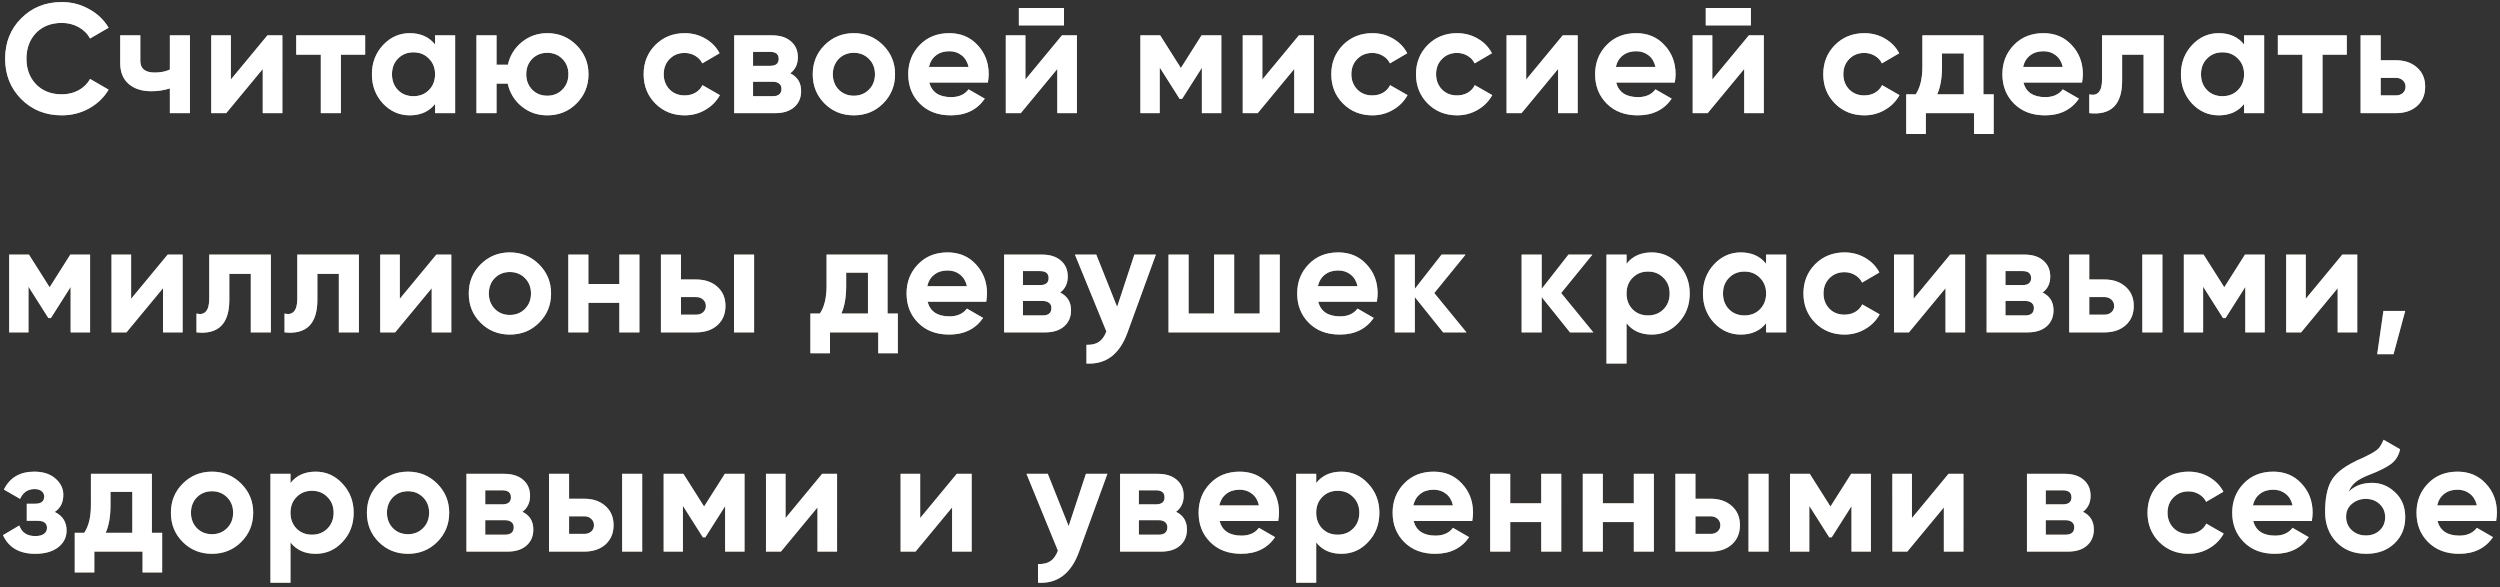 <?xml version="1.0" encoding="UTF-8"?> <svg xmlns="http://www.w3.org/2000/svg" width="707" height="166" viewBox="0 0 707 166" fill="none"><rect x="0" y="0" width="707" height="166" fill="#333333" stroke="none"/> <path d="M17.468 32.616C12.863 32.616 9.035 31.076 5.984 27.996C2.963 24.945 1.452 21.147 1.452 16.6C1.452 12.024 2.963 8.225 5.984 5.204C9.035 2.124 12.863 0.584 17.468 0.584C20.255 0.584 22.821 1.244 25.168 2.564C27.544 3.855 29.392 5.615 30.712 7.844L25.476 10.88C24.713 9.501 23.628 8.431 22.22 7.668C20.812 6.876 19.228 6.48 17.468 6.48C14.476 6.48 12.056 7.419 10.208 9.296C8.389 11.203 7.48 13.637 7.48 16.6C7.48 19.533 8.389 21.953 10.208 23.86C12.056 25.737 14.476 26.676 17.468 26.676C19.228 26.676 20.812 26.295 22.22 25.532C23.657 24.74 24.743 23.669 25.476 22.32L30.712 25.356C29.392 27.585 27.544 29.36 25.168 30.68C22.821 31.971 20.255 32.616 17.468 32.616ZM48.038 19.68V10H53.714V32H48.038V25.004C46.395 25.532 44.65 25.796 42.802 25.796C40.103 25.796 37.962 25.107 36.378 23.728C34.794 22.349 34.002 20.399 34.002 17.876V10H39.678V17.216C39.678 19.416 41.042 20.516 43.77 20.516C45.383 20.516 46.806 20.237 48.038 19.68ZM65.287 22.496L75.627 10H79.851V32H74.307V19.504L63.967 32H59.743V10H65.287V22.496ZM83.775 10H103.267V15.456H96.403V32H90.727V15.456H83.775V10ZM123.039 12.596V10H128.715V32H123.039V29.404C121.338 31.545 118.947 32.616 115.867 32.616C112.934 32.616 110.411 31.501 108.299 29.272C106.216 27.013 105.175 24.256 105.175 21C105.175 17.773 106.216 15.031 108.299 12.772C110.411 10.513 112.934 9.384 115.867 9.384C118.947 9.384 121.338 10.455 123.039 12.596ZM112.567 25.488C113.711 26.632 115.163 27.204 116.923 27.204C118.683 27.204 120.135 26.632 121.279 25.488C122.452 24.315 123.039 22.819 123.039 21C123.039 19.181 122.452 17.7 121.279 16.556C120.135 15.383 118.683 14.796 116.923 14.796C115.163 14.796 113.711 15.383 112.567 16.556C111.423 17.7 110.851 19.181 110.851 21C110.851 22.819 111.423 24.315 112.567 25.488ZM154.762 9.384C158.018 9.384 160.775 10.513 163.034 12.772C165.293 15.031 166.422 17.773 166.422 21C166.422 24.256 165.293 27.013 163.034 29.272C160.805 31.501 158.047 32.616 154.762 32.616C152.005 32.616 149.599 31.78 147.546 30.108C145.493 28.436 144.173 26.28 143.586 23.64H140.418V32H134.742V10H140.418V18.316H143.63C144.217 15.705 145.537 13.564 147.59 11.892C149.673 10.22 152.063 9.384 154.762 9.384ZM150.494 25.356C151.638 26.5 153.061 27.072 154.762 27.072C156.463 27.072 157.886 26.5 159.03 25.356C160.174 24.212 160.746 22.76 160.746 21C160.746 19.24 160.174 17.788 159.03 16.644C157.886 15.5 156.463 14.928 154.762 14.928C153.061 14.928 151.638 15.5 150.494 16.644C149.379 17.817 148.822 19.269 148.822 21C148.822 22.731 149.379 24.183 150.494 25.356ZM193.638 32.616C190.323 32.616 187.551 31.501 185.322 29.272C183.122 27.043 182.022 24.285 182.022 21C182.022 17.715 183.122 14.957 185.322 12.728C187.551 10.499 190.323 9.384 193.638 9.384C195.779 9.384 197.73 9.897 199.49 10.924C201.25 11.951 202.585 13.329 203.494 15.06L198.61 17.92C198.17 17.011 197.495 16.292 196.586 15.764C195.706 15.236 194.709 14.972 193.594 14.972C191.893 14.972 190.485 15.544 189.37 16.688C188.255 17.803 187.698 19.24 187.698 21C187.698 22.701 188.255 24.139 189.37 25.312C190.485 26.427 191.893 26.984 193.594 26.984C194.738 26.984 195.75 26.735 196.63 26.236C197.539 25.708 198.214 24.989 198.654 24.08L203.582 26.896C202.614 28.656 201.235 30.049 199.446 31.076C197.686 32.103 195.75 32.616 193.638 32.616ZM223.476 20.736C225.529 21.733 226.556 23.405 226.556 25.752C226.556 27.629 225.911 29.14 224.62 30.284C223.329 31.428 221.525 32 219.208 32H207.636V10H218.328C220.616 10 222.405 10.572 223.696 11.716C224.987 12.831 225.632 14.327 225.632 16.204C225.632 18.14 224.913 19.651 223.476 20.736ZM217.8 14.664H212.96V18.624H217.8C219.413 18.624 220.22 17.964 220.22 16.644C220.22 15.324 219.413 14.664 217.8 14.664ZM212.96 27.204H218.548C220.191 27.204 221.012 26.5 221.012 25.092C221.012 24.476 220.792 23.992 220.352 23.64C219.912 23.288 219.311 23.112 218.548 23.112H212.96V27.204ZM249.733 29.272C247.503 31.501 244.746 32.616 241.461 32.616C238.175 32.616 235.418 31.501 233.189 29.272C230.959 27.043 229.845 24.285 229.845 21C229.845 17.744 230.959 15.001 233.189 12.772C235.447 10.513 238.205 9.384 241.461 9.384C244.717 9.384 247.474 10.513 249.733 12.772C251.991 15.031 253.121 17.773 253.121 21C253.121 24.256 251.991 27.013 249.733 29.272ZM237.193 25.356C238.337 26.5 239.759 27.072 241.461 27.072C243.162 27.072 244.585 26.5 245.729 25.356C246.873 24.212 247.445 22.76 247.445 21C247.445 19.24 246.873 17.788 245.729 16.644C244.585 15.5 243.162 14.928 241.461 14.928C239.759 14.928 238.337 15.5 237.193 16.644C236.078 17.817 235.521 19.269 235.521 21C235.521 22.731 236.078 24.183 237.193 25.356ZM279.378 23.332H262.79C263.523 26.089 265.591 27.468 268.994 27.468C271.164 27.468 272.807 26.735 273.922 25.268L278.498 27.908C276.327 31.047 273.13 32.616 268.906 32.616C265.268 32.616 262.35 31.516 260.15 29.316C257.95 27.116 256.85 24.344 256.85 21C256.85 17.715 257.935 14.957 260.106 12.728C262.247 10.499 265.034 9.384 268.466 9.384C271.722 9.384 274.376 10.499 276.43 12.728C278.542 14.957 279.598 17.715 279.598 21C279.598 21.616 279.524 22.393 279.378 23.332ZM262.702 18.932H273.922C273.599 17.495 272.939 16.395 271.942 15.632C270.974 14.869 269.815 14.488 268.466 14.488C266.94 14.488 265.679 14.884 264.682 15.676C263.684 16.439 263.024 17.524 262.702 18.932ZM300.896 7.184H288.136V2.256H300.896V7.184ZM289.984 22.496L300.324 10H304.548V32H299.004V19.504L288.664 32H284.44V10H289.984V22.496ZM339.801 10H345.389V32H339.889V19.152L334.301 27.952H333.597L327.965 19.064V32H322.509V10H328.097L333.949 19.24L339.801 10ZM356.991 22.496L367.331 10H371.555V32H366.011V19.504L355.671 32H351.447V10H356.991V22.496ZM388.108 32.616C384.793 32.616 382.021 31.501 379.792 29.272C377.592 27.043 376.492 24.285 376.492 21C376.492 17.715 377.592 14.957 379.792 12.728C382.021 10.499 384.793 9.384 388.108 9.384C390.249 9.384 392.2 9.897 393.96 10.924C395.72 11.951 397.055 13.329 397.964 15.06L393.08 17.92C392.64 17.011 391.965 16.292 391.056 15.764C390.176 15.236 389.179 14.972 388.064 14.972C386.363 14.972 384.955 15.544 383.84 16.688C382.725 17.803 382.168 19.24 382.168 21C382.168 22.701 382.725 24.139 383.84 25.312C384.955 26.427 386.363 26.984 388.064 26.984C389.208 26.984 390.22 26.735 391.1 26.236C392.009 25.708 392.684 24.989 393.124 24.08L398.052 26.896C397.084 28.656 395.705 30.049 393.916 31.076C392.156 32.103 390.22 32.616 388.108 32.616ZM412.062 32.616C408.747 32.616 405.975 31.501 403.746 29.272C401.546 27.043 400.446 24.285 400.446 21C400.446 17.715 401.546 14.957 403.746 12.728C405.975 10.499 408.747 9.384 412.062 9.384C414.203 9.384 416.154 9.897 417.914 10.924C419.674 11.951 421.009 13.329 421.918 15.06L417.034 17.92C416.594 17.011 415.919 16.292 415.01 15.764C414.13 15.236 413.133 14.972 412.018 14.972C410.317 14.972 408.909 15.544 407.794 16.688C406.679 17.803 406.122 19.24 406.122 21C406.122 22.701 406.679 24.139 407.794 25.312C408.909 26.427 410.317 26.984 412.018 26.984C413.162 26.984 414.174 26.735 415.054 26.236C415.963 25.708 416.638 24.989 417.078 24.08L422.006 26.896C421.038 28.656 419.659 30.049 417.87 31.076C416.11 32.103 414.174 32.616 412.062 32.616ZM431.604 22.496L441.944 10H446.168V32H440.624V19.504L430.284 32H426.06V10H431.604V22.496ZM473.632 23.332H457.044C457.778 26.089 459.846 27.468 463.248 27.468C465.419 27.468 467.062 26.735 468.176 25.268L472.752 27.908C470.582 31.047 467.384 32.616 463.16 32.616C459.523 32.616 456.604 31.516 454.404 29.316C452.204 27.116 451.104 24.344 451.104 21C451.104 17.715 452.19 14.957 454.36 12.728C456.502 10.499 459.288 9.384 462.72 9.384C465.976 9.384 468.631 10.499 470.684 12.728C472.796 14.957 473.852 17.715 473.852 21C473.852 21.616 473.779 22.393 473.632 23.332ZM456.956 18.932H468.176C467.854 17.495 467.194 16.395 466.196 15.632C465.228 14.869 464.07 14.488 462.72 14.488C461.195 14.488 459.934 14.884 458.936 15.676C457.939 16.439 457.279 17.524 456.956 18.932ZM495.151 7.184H482.391V2.256H495.151V7.184ZM484.239 22.496L494.579 10H498.803V32H493.259V19.504L482.919 32H478.695V10H484.239V22.496ZM527.235 32.616C523.921 32.616 521.149 31.501 518.919 29.272C516.719 27.043 515.619 24.285 515.619 21C515.619 17.715 516.719 14.957 518.919 12.728C521.149 10.499 523.921 9.384 527.235 9.384C529.377 9.384 531.327 9.897 533.087 10.924C534.847 11.951 536.182 13.329 537.091 15.06L532.207 17.92C531.767 17.011 531.093 16.292 530.183 15.764C529.303 15.236 528.306 14.972 527.191 14.972C525.49 14.972 524.082 15.544 522.967 16.688C521.853 17.803 521.295 19.24 521.295 21C521.295 22.701 521.853 24.139 522.967 25.312C524.082 26.427 525.49 26.984 527.191 26.984C528.335 26.984 529.347 26.735 530.227 26.236C531.137 25.708 531.811 24.989 532.251 24.08L537.179 26.896C536.211 28.656 534.833 30.049 533.043 31.076C531.283 32.103 529.347 32.616 527.235 32.616ZM560.904 10V26.676H563.808V37.896H558.264V32H544.624V37.896H539.08V26.676H541.764C543.026 24.799 543.656 22.203 543.656 18.888V10H560.904ZM547.836 26.676H555.36V15.104H549.2V18.888C549.2 22.056 548.746 24.652 547.836 26.676ZM588.806 23.332H572.218C572.951 26.089 575.019 27.468 578.422 27.468C580.593 27.468 582.235 26.735 583.35 25.268L587.926 27.908C585.755 31.047 582.558 32.616 578.334 32.616C574.697 32.616 571.778 31.516 569.578 29.316C567.378 27.116 566.278 24.344 566.278 21C566.278 17.715 567.363 14.957 569.534 12.728C571.675 10.499 574.462 9.384 577.894 9.384C581.15 9.384 583.805 10.499 585.858 12.728C587.97 14.957 589.026 17.715 589.026 21C589.026 21.616 588.953 22.393 588.806 23.332ZM572.13 18.932H583.35C583.027 17.495 582.367 16.395 581.37 15.632C580.402 14.869 579.243 14.488 577.894 14.488C576.369 14.488 575.107 14.884 574.11 15.676C573.113 16.439 572.453 17.524 572.13 18.932ZM594.461 10H611.885V32H606.209V15.456H600.137V22.804C600.137 29.58 597.042 32.645 590.853 32V26.676C592.026 26.969 592.921 26.764 593.537 26.06C594.153 25.356 594.461 24.168 594.461 22.496V10ZM634.629 12.596V10H640.305V32H634.629V29.404C632.927 31.545 630.537 32.616 627.457 32.616C624.523 32.616 622.001 31.501 619.889 29.272C617.806 27.013 616.764 24.256 616.764 21C616.764 17.773 617.806 15.031 619.889 12.772C622.001 10.513 624.523 9.384 627.457 9.384C630.537 9.384 632.927 10.455 634.629 12.596ZM624.157 25.488C625.301 26.632 626.753 27.204 628.513 27.204C630.273 27.204 631.725 26.632 632.869 25.488C634.042 24.315 634.629 22.819 634.629 21C634.629 19.181 634.042 17.7 632.869 16.556C631.725 15.383 630.273 14.796 628.513 14.796C626.753 14.796 625.301 15.383 624.157 16.556C623.013 17.7 622.441 19.181 622.441 21C622.441 22.819 623.013 24.315 624.157 25.488ZM644.175 10H663.667V15.456H656.803V32H651.127V15.456H644.175V10ZM673.255 17.04H677.523C680.016 17.04 682.025 17.729 683.551 19.108C685.076 20.457 685.839 22.261 685.839 24.52C685.839 26.779 685.076 28.597 683.551 29.976C682.025 31.325 680.016 32 677.523 32H667.579V10H673.255V17.04ZM673.255 26.984H677.567C678.359 26.984 679.004 26.764 679.503 26.324C680.031 25.855 680.295 25.253 680.295 24.52C680.295 23.787 680.031 23.185 679.503 22.716C679.004 22.247 678.359 22.012 677.567 22.012H673.255V26.984ZM19.888 72H25.476V94H19.976V81.152L14.388 89.952H13.684L8.052 81.064V94H2.596V72H8.184L14.036 81.24L19.888 72ZM37.079 84.496L47.419 72H51.643V94H46.099V81.504L35.759 94H31.535V72H37.079V84.496ZM59.175 72H76.599V94H70.923V77.456H64.851V84.804C64.851 91.58 61.757 94.645 55.567 94V88.676C56.74 88.969 57.635 88.764 58.251 88.06C58.867 87.356 59.175 86.168 59.175 84.496V72ZM84.075 72H101.499V94H95.823V77.456H89.751V84.804C89.751 91.58 86.656 94.645 80.467 94V88.676C81.64 88.969 82.535 88.764 83.151 88.06C83.767 87.356 84.075 86.168 84.075 84.496V72ZM113.066 84.496L123.406 72H127.63V94H122.086V81.504L111.746 94H107.522V72H113.066V84.496ZM152.455 91.272C150.226 93.501 147.468 94.616 144.183 94.616C140.898 94.616 138.14 93.501 135.911 91.272C133.682 89.043 132.567 86.285 132.567 83C132.567 79.744 133.682 77.001 135.911 74.772C138.17 72.513 140.927 71.384 144.183 71.384C147.439 71.384 150.196 72.513 152.455 74.772C154.714 77.031 155.843 79.773 155.843 83C155.843 86.256 154.714 89.013 152.455 91.272ZM139.915 87.356C141.059 88.5 142.482 89.072 144.183 89.072C145.884 89.072 147.307 88.5 148.451 87.356C149.595 86.212 150.167 84.76 150.167 83C150.167 81.24 149.595 79.788 148.451 78.644C147.307 77.5 145.884 76.928 144.183 76.928C142.482 76.928 141.059 77.5 139.915 78.644C138.8 79.817 138.243 81.269 138.243 83C138.243 84.731 138.8 86.183 139.915 87.356ZM175.148 80.316V72H180.824V94H175.148V85.64H166.392V94H160.716V72H166.392V80.316H175.148ZM192.58 79.04H196.848C199.342 79.04 201.351 79.729 202.876 81.108C204.402 82.457 205.164 84.261 205.164 86.52C205.164 88.779 204.402 90.597 202.876 91.976C201.351 93.325 199.342 94 196.848 94H186.904V72H192.58V79.04ZM207.584 94V72H213.26V94H207.584ZM192.58 88.984H196.892C197.684 88.984 198.33 88.764 198.828 88.324C199.356 87.855 199.62 87.253 199.62 86.52C199.62 85.787 199.356 85.185 198.828 84.716C198.33 84.247 197.684 84.012 196.892 84.012H192.58V88.984ZM251.003 72V88.676H253.908V99.896H248.363V94H234.723V99.896H229.179V88.676H231.863C233.125 86.799 233.755 84.203 233.755 80.888V72H251.003ZM237.935 88.676H245.459V77.104H239.299V80.888C239.299 84.056 238.845 86.652 237.935 88.676ZM278.905 85.332H262.317C263.05 88.089 265.118 89.468 268.521 89.468C270.692 89.468 272.334 88.735 273.449 87.268L278.025 89.908C275.854 93.047 272.657 94.616 268.433 94.616C264.796 94.616 261.877 93.516 259.677 91.316C257.477 89.116 256.377 86.344 256.377 83C256.377 79.715 257.462 76.957 259.633 74.728C261.774 72.499 264.561 71.384 267.993 71.384C271.249 71.384 273.904 72.499 275.957 74.728C278.069 76.957 279.125 79.715 279.125 83C279.125 83.616 279.052 84.393 278.905 85.332ZM262.229 80.932H273.449C273.126 79.495 272.466 78.395 271.469 77.632C270.501 76.869 269.342 76.488 267.993 76.488C266.468 76.488 265.206 76.884 264.209 77.676C263.212 78.439 262.552 79.524 262.229 80.932ZM299.807 82.736C301.861 83.733 302.887 85.405 302.887 87.752C302.887 89.629 302.242 91.14 300.951 92.284C299.661 93.428 297.857 94 295.539 94H283.967V72H294.659C296.947 72 298.737 72.572 300.027 73.716C301.318 74.831 301.963 76.327 301.963 78.204C301.963 80.14 301.245 81.651 299.807 82.736ZM294.131 76.664H289.291V80.624H294.131C295.745 80.624 296.551 79.964 296.551 78.644C296.551 77.324 295.745 76.664 294.131 76.664ZM289.291 89.204H294.879C296.522 89.204 297.343 88.5 297.343 87.092C297.343 86.476 297.123 85.992 296.683 85.64C296.243 85.288 295.642 85.112 294.879 85.112H289.291V89.204ZM315.921 86.784L320.805 72H326.877L318.869 94C316.639 100.189 312.767 103.123 307.253 102.8V97.52C308.749 97.549 309.922 97.271 310.773 96.684C311.653 96.097 312.357 95.115 312.885 93.736L303.997 72H310.025L315.921 86.784ZM356.242 88.676V72H361.918V94H330.458V72H336.134V88.676H343.35V72H349.026V88.676H356.242ZM389.374 85.332H372.786C373.52 88.089 375.588 89.468 378.99 89.468C381.161 89.468 382.804 88.735 383.918 87.268L388.494 89.908C386.324 93.047 383.126 94.616 378.902 94.616C375.265 94.616 372.346 93.516 370.146 91.316C367.946 89.116 366.846 86.344 366.846 83C366.846 79.715 367.932 76.957 370.102 74.728C372.244 72.499 375.03 71.384 378.462 71.384C381.718 71.384 384.373 72.499 386.426 74.728C388.538 76.957 389.594 79.715 389.594 83C389.594 83.616 389.521 84.393 389.374 85.332ZM372.698 80.932H383.918C383.596 79.495 382.936 78.395 381.938 77.632C380.97 76.869 379.812 76.488 378.462 76.488C376.937 76.488 375.676 76.884 374.678 77.676C373.681 78.439 373.021 79.524 372.698 80.932ZM405.613 82.868L414.721 94H408.121L400.113 84.012V94H394.437V72H400.113V81.68L407.681 72H414.457L405.613 82.868ZM441.49 82.868L450.598 94H443.998L435.99 84.012V94H430.314V72H435.99V81.68L443.558 72H450.334L441.49 82.868ZM467.115 71.384C470.078 71.384 472.6 72.513 474.683 74.772C476.795 77.031 477.851 79.773 477.851 83C477.851 86.285 476.795 89.043 474.683 91.272C472.63 93.501 470.107 94.616 467.115 94.616C464.035 94.616 461.659 93.545 459.987 91.404V102.8H454.311V72H459.987V74.596C461.659 72.455 464.035 71.384 467.115 71.384ZM461.703 87.488C462.847 88.632 464.299 89.204 466.059 89.204C467.819 89.204 469.271 88.632 470.415 87.488C471.588 86.315 472.175 84.819 472.175 83C472.175 81.181 471.588 79.7 470.415 78.556C469.271 77.383 467.819 76.796 466.059 76.796C464.299 76.796 462.847 77.383 461.703 78.556C460.559 79.7 459.987 81.181 459.987 83C459.987 84.819 460.559 86.315 461.703 87.488ZM499.454 74.596V72H505.13V94H499.454V91.404C497.753 93.545 495.362 94.616 492.282 94.616C489.349 94.616 486.826 93.501 484.714 91.272C482.631 89.013 481.59 86.256 481.59 83C481.59 79.773 482.631 77.031 484.714 74.772C486.826 72.513 489.349 71.384 492.282 71.384C495.362 71.384 497.753 72.455 499.454 74.596ZM488.982 87.488C490.126 88.632 491.578 89.204 493.338 89.204C495.098 89.204 496.55 88.632 497.694 87.488C498.867 86.315 499.454 84.819 499.454 83C499.454 81.181 498.867 79.7 497.694 78.556C496.55 77.383 495.098 76.796 493.338 76.796C491.578 76.796 490.126 77.383 488.982 78.556C487.838 79.7 487.266 81.181 487.266 83C487.266 84.819 487.838 86.315 488.982 87.488ZM521.629 94.616C518.314 94.616 515.542 93.501 513.313 91.272C511.113 89.043 510.013 86.285 510.013 83C510.013 79.715 511.113 76.957 513.313 74.728C515.542 72.499 518.314 71.384 521.629 71.384C523.77 71.384 525.721 71.897 527.481 72.924C529.241 73.951 530.576 75.329 531.485 77.06L526.601 79.92C526.161 79.011 525.486 78.292 524.577 77.764C523.697 77.236 522.7 76.972 521.585 76.972C519.884 76.972 518.476 77.544 517.361 78.688C516.246 79.803 515.689 81.24 515.689 83C515.689 84.701 516.246 86.139 517.361 87.312C518.476 88.427 519.884 88.984 521.585 88.984C522.729 88.984 523.741 88.735 524.621 88.236C525.53 87.708 526.205 86.989 526.645 86.08L531.573 88.896C530.605 90.656 529.226 92.049 527.437 93.076C525.677 94.103 523.741 94.616 521.629 94.616ZM541.171 84.496L551.511 72H555.735V94H550.191V81.504L539.851 94H535.627V72H541.171V84.496ZM577.655 82.736C579.709 83.733 580.735 85.405 580.735 87.752C580.735 89.629 580.09 91.14 578.799 92.284C577.509 93.428 575.705 94 573.387 94H561.815V72H572.507C574.795 72 576.585 72.572 577.875 73.716C579.166 74.831 579.811 76.327 579.811 78.204C579.811 80.14 579.093 81.651 577.655 82.736ZM571.979 76.664H567.139V80.624H571.979C573.593 80.624 574.399 79.964 574.399 78.644C574.399 77.324 573.593 76.664 571.979 76.664ZM567.139 89.204H572.727C574.37 89.204 575.191 88.5 575.191 87.092C575.191 86.476 574.971 85.992 574.531 85.64C574.091 85.288 573.49 85.112 572.727 85.112H567.139V89.204ZM590.844 79.04H595.112C597.605 79.04 599.615 79.729 601.14 81.108C602.665 82.457 603.428 84.261 603.428 86.52C603.428 88.779 602.665 90.597 601.14 91.976C599.615 93.325 597.605 94 595.112 94H585.168V72H590.844V79.04ZM605.848 94V72H611.524V94H605.848ZM590.844 88.984H595.156C595.948 88.984 596.593 88.764 597.092 88.324C597.62 87.855 597.884 87.253 597.884 86.52C597.884 85.787 597.62 85.185 597.092 84.716C596.593 84.247 595.948 84.012 595.156 84.012H590.844V88.984ZM634.879 72H640.467V94H634.967V81.152L629.379 89.952H628.675L623.043 81.064V94H617.587V72H623.175L629.027 81.24L634.879 72ZM652.07 84.496L662.41 72H666.634V94H661.09V81.504L650.75 94H646.526V72H652.07V84.496ZM674.034 87.928H680.194L676.894 100.16H672.274L674.034 87.928ZM15.488 144.78C17.717 145.865 18.832 147.611 18.832 150.016C18.832 151.952 18.04 153.536 16.456 154.768C14.872 156 12.701 156.616 9.944 156.616C5.485 156.616 2.449 154.856 0.836 151.336L5.456 148.608C6.16 150.603 7.671 151.6 9.988 151.6C11.044 151.6 11.851 151.395 12.408 150.984C12.995 150.573 13.288 150.016 13.288 149.312C13.288 147.963 12.423 147.288 10.692 147.288H7.568V142.448H9.944C11.645 142.448 12.496 141.773 12.496 140.424C12.496 139.779 12.247 139.265 11.748 138.884C11.249 138.503 10.589 138.312 9.768 138.312C7.891 138.312 6.527 139.236 5.676 141.084L1.1 138.444C2.772 135.071 5.632 133.384 9.68 133.384C12.203 133.384 14.197 134.029 15.664 135.32C17.16 136.611 17.908 138.151 17.908 139.94C17.908 142.081 17.101 143.695 15.488 144.78ZM42.956 134V150.676H45.86V161.896H40.316V156H26.676V161.896H21.132V150.676H23.816C25.077 148.799 25.708 146.203 25.708 142.888V134H42.956ZM29.888 150.676H37.412V139.104H31.252V142.888C31.252 146.056 30.797 148.652 29.888 150.676ZM68.217 153.272C65.988 155.501 63.23 156.616 59.945 156.616C56.66 156.616 53.903 155.501 51.673 153.272C49.444 151.043 48.329 148.285 48.329 145C48.329 141.744 49.444 139.001 51.673 136.772C53.932 134.513 56.689 133.384 59.945 133.384C63.201 133.384 65.959 134.513 68.217 136.772C70.476 139.031 71.605 141.773 71.605 145C71.605 148.256 70.476 151.013 68.217 153.272ZM55.677 149.356C56.821 150.5 58.244 151.072 59.945 151.072C61.647 151.072 63.069 150.5 64.213 149.356C65.357 148.212 65.929 146.76 65.929 145C65.929 143.24 65.357 141.788 64.213 140.644C63.069 139.5 61.647 138.928 59.945 138.928C58.244 138.928 56.821 139.5 55.677 140.644C54.562 141.817 54.005 143.269 54.005 145C54.005 146.731 54.562 148.183 55.677 149.356ZM89.282 133.384C92.245 133.384 94.767 134.513 96.85 136.772C98.962 139.031 100.018 141.773 100.018 145C100.018 148.285 98.962 151.043 96.85 153.272C94.797 155.501 92.274 156.616 89.282 156.616C86.202 156.616 83.826 155.545 82.154 153.404V164.8H76.478V134H82.154V136.596C83.826 134.455 86.202 133.384 89.282 133.384ZM83.87 149.488C85.014 150.632 86.466 151.204 88.226 151.204C89.986 151.204 91.438 150.632 92.582 149.488C93.755 148.315 94.342 146.819 94.342 145C94.342 143.181 93.755 141.7 92.582 140.556C91.438 139.383 89.986 138.796 88.226 138.796C86.466 138.796 85.014 139.383 83.87 140.556C82.726 141.7 82.154 143.181 82.154 145C82.154 146.819 82.726 148.315 83.87 149.488ZM123.645 153.272C121.416 155.501 118.658 156.616 115.373 156.616C112.088 156.616 109.33 155.501 107.101 153.272C104.872 151.043 103.757 148.285 103.757 145C103.757 141.744 104.872 139.001 107.101 136.772C109.36 134.513 112.117 133.384 115.373 133.384C118.629 133.384 121.386 134.513 123.645 136.772C125.904 139.031 127.033 141.773 127.033 145C127.033 148.256 125.904 151.013 123.645 153.272ZM111.105 149.356C112.249 150.5 113.672 151.072 115.373 151.072C117.074 151.072 118.497 150.5 119.641 149.356C120.785 148.212 121.357 146.76 121.357 145C121.357 143.24 120.785 141.788 119.641 140.644C118.497 139.5 117.074 138.928 115.373 138.928C113.672 138.928 112.249 139.5 111.105 140.644C109.99 141.817 109.433 143.269 109.433 145C109.433 146.731 109.99 148.183 111.105 149.356ZM147.746 144.736C149.799 145.733 150.826 147.405 150.826 149.752C150.826 151.629 150.181 153.14 148.89 154.284C147.599 155.428 145.795 156 143.478 156H131.906V134H142.598C144.886 134 146.675 134.572 147.966 135.716C149.257 136.831 149.902 138.327 149.902 140.204C149.902 142.14 149.183 143.651 147.746 144.736ZM142.07 138.664H137.23V142.624H142.07C143.683 142.624 144.49 141.964 144.49 140.644C144.49 139.324 143.683 138.664 142.07 138.664ZM137.23 151.204H142.818C144.461 151.204 145.282 150.5 145.282 149.092C145.282 148.476 145.062 147.992 144.622 147.64C144.182 147.288 143.581 147.112 142.818 147.112H137.23V151.204ZM160.935 141.04H165.203C167.696 141.04 169.705 141.729 171.231 143.108C172.756 144.457 173.519 146.261 173.519 148.52C173.519 150.779 172.756 152.597 171.231 153.976C169.705 155.325 167.696 156 165.203 156H155.259V134H160.935V141.04ZM175.939 156V134H181.615V156H175.939ZM160.935 150.984H165.247C166.039 150.984 166.684 150.764 167.183 150.324C167.711 149.855 167.975 149.253 167.975 148.52C167.975 147.787 167.711 147.185 167.183 146.716C166.684 146.247 166.039 146.012 165.247 146.012H160.935V150.984ZM204.97 134H210.558V156H205.058V143.152L199.47 151.952H198.766L193.134 143.064V156H187.678V134H193.266L199.118 143.24L204.97 134ZM222.16 146.496L232.5 134H236.724V156H231.18V143.504L220.84 156H216.616V134H222.16V146.496ZM260.229 146.496L270.569 134H274.793V156H269.249V143.504L258.909 156H254.685V134H260.229V146.496ZM302.214 148.784L307.098 134H313.17L305.162 156C302.932 162.189 299.06 165.123 293.546 164.8V159.52C295.042 159.549 296.215 159.271 297.066 158.684C297.946 158.097 298.65 157.115 299.178 155.736L290.29 134H296.318L302.214 148.784ZM332.591 144.736C334.644 145.733 335.671 147.405 335.671 149.752C335.671 151.629 335.026 153.14 333.735 154.284C332.444 155.428 330.64 156 328.323 156H316.751V134H327.443C329.731 134 331.52 134.572 332.811 135.716C334.102 136.831 334.747 138.327 334.747 140.204C334.747 142.14 334.028 143.651 332.591 144.736ZM326.915 138.664H322.075V142.624H326.915C328.528 142.624 329.335 141.964 329.335 140.644C329.335 139.324 328.528 138.664 326.915 138.664ZM322.075 151.204H327.663C329.306 151.204 330.127 150.5 330.127 149.092C330.127 148.476 329.907 147.992 329.467 147.64C329.027 147.288 328.426 147.112 327.663 147.112H322.075V151.204ZM361.488 147.332H344.9C345.633 150.089 347.701 151.468 351.104 151.468C353.274 151.468 354.917 150.735 356.032 149.268L360.608 151.908C358.437 155.047 355.24 156.616 351.016 156.616C347.378 156.616 344.46 155.516 342.26 153.316C340.06 151.116 338.96 148.344 338.96 145C338.96 141.715 340.045 138.957 342.216 136.728C344.357 134.499 347.144 133.384 350.576 133.384C353.832 133.384 356.486 134.499 358.54 136.728C360.652 138.957 361.708 141.715 361.708 145C361.708 145.616 361.634 146.393 361.488 147.332ZM344.812 142.932H356.032C355.709 141.495 355.049 140.395 354.052 139.632C353.084 138.869 351.925 138.488 350.576 138.488C349.05 138.488 347.789 138.884 346.792 139.676C345.794 140.439 345.134 141.524 344.812 142.932ZM379.354 133.384C382.317 133.384 384.839 134.513 386.922 136.772C389.034 139.031 390.09 141.773 390.09 145C390.09 148.285 389.034 151.043 386.922 153.272C384.869 155.501 382.346 156.616 379.354 156.616C376.274 156.616 373.898 155.545 372.226 153.404V164.8H366.55V134H372.226V136.596C373.898 134.455 376.274 133.384 379.354 133.384ZM373.942 149.488C375.086 150.632 376.538 151.204 378.298 151.204C380.058 151.204 381.51 150.632 382.654 149.488C383.827 148.315 384.414 146.819 384.414 145C384.414 143.181 383.827 141.7 382.654 140.556C381.51 139.383 380.058 138.796 378.298 138.796C376.538 138.796 375.086 139.383 373.942 140.556C372.798 141.7 372.226 143.181 372.226 145C372.226 146.819 372.798 148.315 373.942 149.488ZM416.357 147.332H399.769C400.502 150.089 402.57 151.468 405.973 151.468C408.144 151.468 409.786 150.735 410.901 149.268L415.477 151.908C413.306 155.047 410.109 156.616 405.885 156.616C402.248 156.616 399.329 155.516 397.129 153.316C394.929 151.116 393.829 148.344 393.829 145C393.829 141.715 394.914 138.957 397.085 136.728C399.226 134.499 402.013 133.384 405.445 133.384C408.701 133.384 411.356 134.499 413.409 136.728C415.521 138.957 416.577 141.715 416.577 145C416.577 145.616 416.504 146.393 416.357 147.332ZM399.681 142.932H410.901C410.578 141.495 409.918 140.395 408.921 139.632C407.953 138.869 406.794 138.488 405.445 138.488C403.92 138.488 402.658 138.884 401.661 139.676C400.664 140.439 400.004 141.524 399.681 142.932ZM435.851 142.316V134H441.527V156H435.851V147.64H427.095V156H421.419V134H427.095V142.316H435.851ZM462.04 142.316V134H467.716V156H462.04V147.64H453.284V156H447.608V134H453.284V142.316H462.04ZM479.472 141.04H483.74C486.234 141.04 488.243 141.729 489.768 143.108C491.294 144.457 492.056 146.261 492.056 148.52C492.056 150.779 491.294 152.597 489.768 153.976C488.243 155.325 486.234 156 483.74 156H473.796V134H479.472V141.04ZM494.476 156V134H500.152V156H494.476ZM479.472 150.984H483.784C484.576 150.984 485.222 150.764 485.72 150.324C486.248 149.855 486.512 149.253 486.512 148.52C486.512 147.787 486.248 147.185 485.72 146.716C485.222 146.247 484.576 146.012 483.784 146.012H479.472V150.984ZM523.508 134H529.096V156H523.596V143.152L518.008 151.952H517.304L511.672 143.064V156H506.216V134H511.804L517.656 143.24L523.508 134ZM540.698 146.496L551.038 134H555.262V156H549.718V143.504L539.378 156H535.154V134H540.698V146.496ZM589.063 144.736C591.116 145.733 592.143 147.405 592.143 149.752C592.143 151.629 591.497 153.14 590.207 154.284C588.916 155.428 587.112 156 584.795 156H573.223V134H583.915C586.203 134 587.992 134.572 589.283 135.716C590.573 136.831 591.219 138.327 591.219 140.204C591.219 142.14 590.5 143.651 589.063 144.736ZM583.387 138.664H578.547V142.624H583.387C585 142.624 585.807 141.964 585.807 140.644C585.807 139.324 585 138.664 583.387 138.664ZM578.547 151.204H584.135C585.777 151.204 586.599 150.5 586.599 149.092C586.599 148.476 586.379 147.992 585.939 147.64C585.499 147.288 584.897 147.112 584.135 147.112H578.547V151.204ZM618.927 156.616C615.613 156.616 612.841 155.501 610.611 153.272C608.411 151.043 607.311 148.285 607.311 145C607.311 141.715 608.411 138.957 610.611 136.728C612.841 134.499 615.613 133.384 618.927 133.384C621.069 133.384 623.019 133.897 624.779 134.924C626.539 135.951 627.874 137.329 628.783 139.06L623.899 141.92C623.459 141.011 622.785 140.292 621.875 139.764C620.995 139.236 619.998 138.972 618.883 138.972C617.182 138.972 615.774 139.544 614.659 140.688C613.545 141.803 612.987 143.24 612.987 145C612.987 146.701 613.545 148.139 614.659 149.312C615.774 150.427 617.182 150.984 618.883 150.984C620.027 150.984 621.039 150.735 621.919 150.236C622.829 149.708 623.503 148.989 623.943 148.08L628.871 150.896C627.903 152.656 626.525 154.049 624.735 155.076C622.975 156.103 621.039 156.616 618.927 156.616ZM653.794 147.332H637.206C637.939 150.089 640.007 151.468 643.41 151.468C645.58 151.468 647.223 150.735 648.338 149.268L652.914 151.908C650.743 155.047 647.546 156.616 643.322 156.616C639.684 156.616 636.766 155.516 634.566 153.316C632.366 151.116 631.266 148.344 631.266 145C631.266 141.715 632.351 138.957 634.522 136.728C636.663 134.499 639.45 133.384 642.882 133.384C646.138 133.384 648.792 134.499 650.846 136.728C652.958 138.957 654.014 141.715 654.014 145C654.014 145.616 653.94 146.393 653.794 147.332ZM637.118 142.932H648.338C648.015 141.495 647.355 140.395 646.358 139.632C645.39 138.869 644.231 138.488 642.882 138.488C641.356 138.488 640.095 138.884 639.098 139.676C638.1 140.439 637.44 141.524 637.118 142.932ZM669.112 156.616C665.651 156.616 662.849 155.501 660.708 153.272C658.596 151.043 657.54 148.212 657.54 144.78C657.54 141.055 658.097 138.165 659.212 136.112C660.297 134.059 662.541 132.196 665.944 130.524C666.032 130.465 666.193 130.377 666.428 130.26C666.692 130.143 666.956 130.025 667.22 129.908C667.513 129.791 667.792 129.673 668.056 129.556L669.904 128.632C670.344 128.427 670.813 128.163 671.312 127.84C672.045 127.4 672.588 126.945 672.94 126.476C673.292 126.007 673.673 125.303 674.084 124.364L678.748 127.048C678.367 128.837 677.501 130.231 676.152 131.228C674.773 132.225 672.779 133.223 670.168 134.22C668.349 134.924 667 135.643 666.12 136.376C665.24 137.109 664.609 138.004 664.228 139.06C665.841 137.388 668.041 136.552 670.828 136.552C673.292 136.552 675.463 137.447 677.34 139.236C679.247 140.996 680.2 143.343 680.2 146.276C680.2 149.297 679.173 151.776 677.12 153.712C675.096 155.648 672.427 156.616 669.112 156.616ZM669.024 141.084C667.557 141.084 666.267 141.539 665.152 142.448C664.037 143.387 663.48 144.604 663.48 146.1C663.48 147.655 664.008 148.931 665.064 149.928C666.149 150.925 667.484 151.424 669.068 151.424C670.681 151.424 671.987 150.94 672.984 149.972C674.011 149.004 674.524 147.772 674.524 146.276C674.524 144.78 674.011 143.548 672.984 142.58C671.957 141.583 670.637 141.084 669.024 141.084ZM705.913 147.332H689.325C690.058 150.089 692.126 151.468 695.529 151.468C697.7 151.468 699.342 150.735 700.457 149.268L705.033 151.908C702.862 155.047 699.665 156.616 695.441 156.616C691.804 156.616 688.885 155.516 686.685 153.316C684.485 151.116 683.385 148.344 683.385 145C683.385 141.715 684.47 138.957 686.641 136.728C688.782 134.499 691.569 133.384 695.001 133.384C698.257 133.384 700.912 134.499 702.965 136.728C705.077 138.957 706.133 141.715 706.133 145C706.133 145.616 706.06 146.393 705.913 147.332ZM689.237 142.932H700.457C700.134 141.495 699.474 140.395 698.477 139.632C697.509 138.869 696.35 138.488 695.001 138.488C693.476 138.488 692.214 138.884 691.217 139.676C690.22 140.439 689.56 141.524 689.237 142.932Z" fill="url(#paint0_linear_115_1195)"></path> <path d="M17.468 32.616C12.863 32.616 9.035 31.076 5.984 27.996C2.963 24.945 1.452 21.147 1.452 16.6C1.452 12.024 2.963 8.225 5.984 5.204C9.035 2.124 12.863 0.584 17.468 0.584C20.255 0.584 22.821 1.244 25.168 2.564C27.544 3.855 29.392 5.615 30.712 7.844L25.476 10.88C24.713 9.501 23.628 8.431 22.22 7.668C20.812 6.876 19.228 6.48 17.468 6.48C14.476 6.48 12.056 7.419 10.208 9.296C8.389 11.203 7.48 13.637 7.48 16.6C7.48 19.533 8.389 21.953 10.208 23.86C12.056 25.737 14.476 26.676 17.468 26.676C19.228 26.676 20.812 26.295 22.22 25.532C23.657 24.74 24.743 23.669 25.476 22.32L30.712 25.356C29.392 27.585 27.544 29.36 25.168 30.68C22.821 31.971 20.255 32.616 17.468 32.616ZM48.038 19.68V10H53.714V32H48.038V25.004C46.395 25.532 44.65 25.796 42.802 25.796C40.103 25.796 37.962 25.107 36.378 23.728C34.794 22.349 34.002 20.399 34.002 17.876V10H39.678V17.216C39.678 19.416 41.042 20.516 43.77 20.516C45.383 20.516 46.806 20.237 48.038 19.68ZM65.287 22.496L75.627 10H79.851V32H74.307V19.504L63.967 32H59.743V10H65.287V22.496ZM83.775 10H103.267V15.456H96.403V32H90.727V15.456H83.775V10ZM123.039 12.596V10H128.715V32H123.039V29.404C121.338 31.545 118.947 32.616 115.867 32.616C112.934 32.616 110.411 31.501 108.299 29.272C106.216 27.013 105.175 24.256 105.175 21C105.175 17.773 106.216 15.031 108.299 12.772C110.411 10.513 112.934 9.384 115.867 9.384C118.947 9.384 121.338 10.455 123.039 12.596ZM112.567 25.488C113.711 26.632 115.163 27.204 116.923 27.204C118.683 27.204 120.135 26.632 121.279 25.488C122.452 24.315 123.039 22.819 123.039 21C123.039 19.181 122.452 17.7 121.279 16.556C120.135 15.383 118.683 14.796 116.923 14.796C115.163 14.796 113.711 15.383 112.567 16.556C111.423 17.7 110.851 19.181 110.851 21C110.851 22.819 111.423 24.315 112.567 25.488ZM154.762 9.384C158.018 9.384 160.775 10.513 163.034 12.772C165.293 15.031 166.422 17.773 166.422 21C166.422 24.256 165.293 27.013 163.034 29.272C160.805 31.501 158.047 32.616 154.762 32.616C152.005 32.616 149.599 31.78 147.546 30.108C145.493 28.436 144.173 26.28 143.586 23.64H140.418V32H134.742V10H140.418V18.316H143.63C144.217 15.705 145.537 13.564 147.59 11.892C149.673 10.22 152.063 9.384 154.762 9.384ZM150.494 25.356C151.638 26.5 153.061 27.072 154.762 27.072C156.463 27.072 157.886 26.5 159.03 25.356C160.174 24.212 160.746 22.76 160.746 21C160.746 19.24 160.174 17.788 159.03 16.644C157.886 15.5 156.463 14.928 154.762 14.928C153.061 14.928 151.638 15.5 150.494 16.644C149.379 17.817 148.822 19.269 148.822 21C148.822 22.731 149.379 24.183 150.494 25.356ZM193.638 32.616C190.323 32.616 187.551 31.501 185.322 29.272C183.122 27.043 182.022 24.285 182.022 21C182.022 17.715 183.122 14.957 185.322 12.728C187.551 10.499 190.323 9.384 193.638 9.384C195.779 9.384 197.73 9.897 199.49 10.924C201.25 11.951 202.585 13.329 203.494 15.06L198.61 17.92C198.17 17.011 197.495 16.292 196.586 15.764C195.706 15.236 194.709 14.972 193.594 14.972C191.893 14.972 190.485 15.544 189.37 16.688C188.255 17.803 187.698 19.24 187.698 21C187.698 22.701 188.255 24.139 189.37 25.312C190.485 26.427 191.893 26.984 193.594 26.984C194.738 26.984 195.75 26.735 196.63 26.236C197.539 25.708 198.214 24.989 198.654 24.08L203.582 26.896C202.614 28.656 201.235 30.049 199.446 31.076C197.686 32.103 195.75 32.616 193.638 32.616ZM223.476 20.736C225.529 21.733 226.556 23.405 226.556 25.752C226.556 27.629 225.911 29.14 224.62 30.284C223.329 31.428 221.525 32 219.208 32H207.636V10H218.328C220.616 10 222.405 10.572 223.696 11.716C224.987 12.831 225.632 14.327 225.632 16.204C225.632 18.14 224.913 19.651 223.476 20.736ZM217.8 14.664H212.96V18.624H217.8C219.413 18.624 220.22 17.964 220.22 16.644C220.22 15.324 219.413 14.664 217.8 14.664ZM212.96 27.204H218.548C220.191 27.204 221.012 26.5 221.012 25.092C221.012 24.476 220.792 23.992 220.352 23.64C219.912 23.288 219.311 23.112 218.548 23.112H212.96V27.204ZM249.733 29.272C247.503 31.501 244.746 32.616 241.461 32.616C238.175 32.616 235.418 31.501 233.189 29.272C230.959 27.043 229.845 24.285 229.845 21C229.845 17.744 230.959 15.001 233.189 12.772C235.447 10.513 238.205 9.384 241.461 9.384C244.717 9.384 247.474 10.513 249.733 12.772C251.991 15.031 253.121 17.773 253.121 21C253.121 24.256 251.991 27.013 249.733 29.272ZM237.193 25.356C238.337 26.5 239.759 27.072 241.461 27.072C243.162 27.072 244.585 26.5 245.729 25.356C246.873 24.212 247.445 22.76 247.445 21C247.445 19.24 246.873 17.788 245.729 16.644C244.585 15.5 243.162 14.928 241.461 14.928C239.759 14.928 238.337 15.5 237.193 16.644C236.078 17.817 235.521 19.269 235.521 21C235.521 22.731 236.078 24.183 237.193 25.356ZM279.378 23.332H262.79C263.523 26.089 265.591 27.468 268.994 27.468C271.164 27.468 272.807 26.735 273.922 25.268L278.498 27.908C276.327 31.047 273.13 32.616 268.906 32.616C265.268 32.616 262.35 31.516 260.15 29.316C257.95 27.116 256.85 24.344 256.85 21C256.85 17.715 257.935 14.957 260.106 12.728C262.247 10.499 265.034 9.384 268.466 9.384C271.722 9.384 274.376 10.499 276.43 12.728C278.542 14.957 279.598 17.715 279.598 21C279.598 21.616 279.524 22.393 279.378 23.332ZM262.702 18.932H273.922C273.599 17.495 272.939 16.395 271.942 15.632C270.974 14.869 269.815 14.488 268.466 14.488C266.94 14.488 265.679 14.884 264.682 15.676C263.684 16.439 263.024 17.524 262.702 18.932ZM300.896 7.184H288.136V2.256H300.896V7.184ZM289.984 22.496L300.324 10H304.548V32H299.004V19.504L288.664 32H284.44V10H289.984V22.496ZM339.801 10H345.389V32H339.889V19.152L334.301 27.952H333.597L327.965 19.064V32H322.509V10H328.097L333.949 19.24L339.801 10ZM356.991 22.496L367.331 10H371.555V32H366.011V19.504L355.671 32H351.447V10H356.991V22.496ZM388.108 32.616C384.793 32.616 382.021 31.501 379.792 29.272C377.592 27.043 376.492 24.285 376.492 21C376.492 17.715 377.592 14.957 379.792 12.728C382.021 10.499 384.793 9.384 388.108 9.384C390.249 9.384 392.2 9.897 393.96 10.924C395.72 11.951 397.055 13.329 397.964 15.06L393.08 17.92C392.64 17.011 391.965 16.292 391.056 15.764C390.176 15.236 389.179 14.972 388.064 14.972C386.363 14.972 384.955 15.544 383.84 16.688C382.725 17.803 382.168 19.24 382.168 21C382.168 22.701 382.725 24.139 383.84 25.312C384.955 26.427 386.363 26.984 388.064 26.984C389.208 26.984 390.22 26.735 391.1 26.236C392.009 25.708 392.684 24.989 393.124 24.08L398.052 26.896C397.084 28.656 395.705 30.049 393.916 31.076C392.156 32.103 390.22 32.616 388.108 32.616ZM412.062 32.616C408.747 32.616 405.975 31.501 403.746 29.272C401.546 27.043 400.446 24.285 400.446 21C400.446 17.715 401.546 14.957 403.746 12.728C405.975 10.499 408.747 9.384 412.062 9.384C414.203 9.384 416.154 9.897 417.914 10.924C419.674 11.951 421.009 13.329 421.918 15.06L417.034 17.92C416.594 17.011 415.919 16.292 415.01 15.764C414.13 15.236 413.133 14.972 412.018 14.972C410.317 14.972 408.909 15.544 407.794 16.688C406.679 17.803 406.122 19.24 406.122 21C406.122 22.701 406.679 24.139 407.794 25.312C408.909 26.427 410.317 26.984 412.018 26.984C413.162 26.984 414.174 26.735 415.054 26.236C415.963 25.708 416.638 24.989 417.078 24.08L422.006 26.896C421.038 28.656 419.659 30.049 417.87 31.076C416.11 32.103 414.174 32.616 412.062 32.616ZM431.604 22.496L441.944 10H446.168V32H440.624V19.504L430.284 32H426.06V10H431.604V22.496ZM473.632 23.332H457.044C457.778 26.089 459.846 27.468 463.248 27.468C465.419 27.468 467.062 26.735 468.176 25.268L472.752 27.908C470.582 31.047 467.384 32.616 463.16 32.616C459.523 32.616 456.604 31.516 454.404 29.316C452.204 27.116 451.104 24.344 451.104 21C451.104 17.715 452.19 14.957 454.36 12.728C456.502 10.499 459.288 9.384 462.72 9.384C465.976 9.384 468.631 10.499 470.684 12.728C472.796 14.957 473.852 17.715 473.852 21C473.852 21.616 473.779 22.393 473.632 23.332ZM456.956 18.932H468.176C467.854 17.495 467.194 16.395 466.196 15.632C465.228 14.869 464.07 14.488 462.72 14.488C461.195 14.488 459.934 14.884 458.936 15.676C457.939 16.439 457.279 17.524 456.956 18.932ZM495.151 7.184H482.391V2.256H495.151V7.184ZM484.239 22.496L494.579 10H498.803V32H493.259V19.504L482.919 32H478.695V10H484.239V22.496ZM527.235 32.616C523.921 32.616 521.149 31.501 518.919 29.272C516.719 27.043 515.619 24.285 515.619 21C515.619 17.715 516.719 14.957 518.919 12.728C521.149 10.499 523.921 9.384 527.235 9.384C529.377 9.384 531.327 9.897 533.087 10.924C534.847 11.951 536.182 13.329 537.091 15.06L532.207 17.92C531.767 17.011 531.093 16.292 530.183 15.764C529.303 15.236 528.306 14.972 527.191 14.972C525.49 14.972 524.082 15.544 522.967 16.688C521.853 17.803 521.295 19.24 521.295 21C521.295 22.701 521.853 24.139 522.967 25.312C524.082 26.427 525.49 26.984 527.191 26.984C528.335 26.984 529.347 26.735 530.227 26.236C531.137 25.708 531.811 24.989 532.251 24.08L537.179 26.896C536.211 28.656 534.833 30.049 533.043 31.076C531.283 32.103 529.347 32.616 527.235 32.616ZM560.904 10V26.676H563.808V37.896H558.264V32H544.624V37.896H539.08V26.676H541.764C543.026 24.799 543.656 22.203 543.656 18.888V10H560.904ZM547.836 26.676H555.36V15.104H549.2V18.888C549.2 22.056 548.746 24.652 547.836 26.676ZM588.806 23.332H572.218C572.951 26.089 575.019 27.468 578.422 27.468C580.593 27.468 582.235 26.735 583.35 25.268L587.926 27.908C585.755 31.047 582.558 32.616 578.334 32.616C574.697 32.616 571.778 31.516 569.578 29.316C567.378 27.116 566.278 24.344 566.278 21C566.278 17.715 567.363 14.957 569.534 12.728C571.675 10.499 574.462 9.384 577.894 9.384C581.15 9.384 583.805 10.499 585.858 12.728C587.97 14.957 589.026 17.715 589.026 21C589.026 21.616 588.953 22.393 588.806 23.332ZM572.13 18.932H583.35C583.027 17.495 582.367 16.395 581.37 15.632C580.402 14.869 579.243 14.488 577.894 14.488C576.369 14.488 575.107 14.884 574.11 15.676C573.113 16.439 572.453 17.524 572.13 18.932ZM594.461 10H611.885V32H606.209V15.456H600.137V22.804C600.137 29.58 597.042 32.645 590.853 32V26.676C592.026 26.969 592.921 26.764 593.537 26.06C594.153 25.356 594.461 24.168 594.461 22.496V10ZM634.629 12.596V10H640.305V32H634.629V29.404C632.927 31.545 630.537 32.616 627.457 32.616C624.523 32.616 622.001 31.501 619.889 29.272C617.806 27.013 616.764 24.256 616.764 21C616.764 17.773 617.806 15.031 619.889 12.772C622.001 10.513 624.523 9.384 627.457 9.384C630.537 9.384 632.927 10.455 634.629 12.596ZM624.157 25.488C625.301 26.632 626.753 27.204 628.513 27.204C630.273 27.204 631.725 26.632 632.869 25.488C634.042 24.315 634.629 22.819 634.629 21C634.629 19.181 634.042 17.7 632.869 16.556C631.725 15.383 630.273 14.796 628.513 14.796C626.753 14.796 625.301 15.383 624.157 16.556C623.013 17.7 622.441 19.181 622.441 21C622.441 22.819 623.013 24.315 624.157 25.488ZM644.175 10H663.667V15.456H656.803V32H651.127V15.456H644.175V10ZM673.255 17.04H677.523C680.016 17.04 682.025 17.729 683.551 19.108C685.076 20.457 685.839 22.261 685.839 24.52C685.839 26.779 685.076 28.597 683.551 29.976C682.025 31.325 680.016 32 677.523 32H667.579V10H673.255V17.04ZM673.255 26.984H677.567C678.359 26.984 679.004 26.764 679.503 26.324C680.031 25.855 680.295 25.253 680.295 24.52C680.295 23.787 680.031 23.185 679.503 22.716C679.004 22.247 678.359 22.012 677.567 22.012H673.255V26.984ZM19.888 72H25.476V94H19.976V81.152L14.388 89.952H13.684L8.052 81.064V94H2.596V72H8.184L14.036 81.24L19.888 72ZM37.079 84.496L47.419 72H51.643V94H46.099V81.504L35.759 94H31.535V72H37.079V84.496ZM59.175 72H76.599V94H70.923V77.456H64.851V84.804C64.851 91.58 61.757 94.645 55.567 94V88.676C56.74 88.969 57.635 88.764 58.251 88.06C58.867 87.356 59.175 86.168 59.175 84.496V72ZM84.075 72H101.499V94H95.823V77.456H89.751V84.804C89.751 91.58 86.656 94.645 80.467 94V88.676C81.64 88.969 82.535 88.764 83.151 88.06C83.767 87.356 84.075 86.168 84.075 84.496V72ZM113.066 84.496L123.406 72H127.63V94H122.086V81.504L111.746 94H107.522V72H113.066V84.496ZM152.455 91.272C150.226 93.501 147.468 94.616 144.183 94.616C140.898 94.616 138.14 93.501 135.911 91.272C133.682 89.043 132.567 86.285 132.567 83C132.567 79.744 133.682 77.001 135.911 74.772C138.17 72.513 140.927 71.384 144.183 71.384C147.439 71.384 150.196 72.513 152.455 74.772C154.714 77.031 155.843 79.773 155.843 83C155.843 86.256 154.714 89.013 152.455 91.272ZM139.915 87.356C141.059 88.5 142.482 89.072 144.183 89.072C145.884 89.072 147.307 88.5 148.451 87.356C149.595 86.212 150.167 84.76 150.167 83C150.167 81.24 149.595 79.788 148.451 78.644C147.307 77.5 145.884 76.928 144.183 76.928C142.482 76.928 141.059 77.5 139.915 78.644C138.8 79.817 138.243 81.269 138.243 83C138.243 84.731 138.8 86.183 139.915 87.356ZM175.148 80.316V72H180.824V94H175.148V85.64H166.392V94H160.716V72H166.392V80.316H175.148ZM192.58 79.04H196.848C199.342 79.04 201.351 79.729 202.876 81.108C204.402 82.457 205.164 84.261 205.164 86.52C205.164 88.779 204.402 90.597 202.876 91.976C201.351 93.325 199.342 94 196.848 94H186.904V72H192.58V79.04ZM207.584 94V72H213.26V94H207.584ZM192.58 88.984H196.892C197.684 88.984 198.33 88.764 198.828 88.324C199.356 87.855 199.62 87.253 199.62 86.52C199.62 85.787 199.356 85.185 198.828 84.716C198.33 84.247 197.684 84.012 196.892 84.012H192.58V88.984ZM251.003 72V88.676H253.908V99.896H248.363V94H234.723V99.896H229.179V88.676H231.863C233.125 86.799 233.755 84.203 233.755 80.888V72H251.003ZM237.935 88.676H245.459V77.104H239.299V80.888C239.299 84.056 238.845 86.652 237.935 88.676ZM278.905 85.332H262.317C263.05 88.089 265.118 89.468 268.521 89.468C270.692 89.468 272.334 88.735 273.449 87.268L278.025 89.908C275.854 93.047 272.657 94.616 268.433 94.616C264.796 94.616 261.877 93.516 259.677 91.316C257.477 89.116 256.377 86.344 256.377 83C256.377 79.715 257.462 76.957 259.633 74.728C261.774 72.499 264.561 71.384 267.993 71.384C271.249 71.384 273.904 72.499 275.957 74.728C278.069 76.957 279.125 79.715 279.125 83C279.125 83.616 279.052 84.393 278.905 85.332ZM262.229 80.932H273.449C273.126 79.495 272.466 78.395 271.469 77.632C270.501 76.869 269.342 76.488 267.993 76.488C266.468 76.488 265.206 76.884 264.209 77.676C263.212 78.439 262.552 79.524 262.229 80.932ZM299.807 82.736C301.861 83.733 302.887 85.405 302.887 87.752C302.887 89.629 302.242 91.14 300.951 92.284C299.661 93.428 297.857 94 295.539 94H283.967V72H294.659C296.947 72 298.737 72.572 300.027 73.716C301.318 74.831 301.963 76.327 301.963 78.204C301.963 80.14 301.245 81.651 299.807 82.736ZM294.131 76.664H289.291V80.624H294.131C295.745 80.624 296.551 79.964 296.551 78.644C296.551 77.324 295.745 76.664 294.131 76.664ZM289.291 89.204H294.879C296.522 89.204 297.343 88.5 297.343 87.092C297.343 86.476 297.123 85.992 296.683 85.64C296.243 85.288 295.642 85.112 294.879 85.112H289.291V89.204ZM315.921 86.784L320.805 72H326.877L318.869 94C316.639 100.189 312.767 103.123 307.253 102.8V97.52C308.749 97.549 309.922 97.271 310.773 96.684C311.653 96.097 312.357 95.115 312.885 93.736L303.997 72H310.025L315.921 86.784ZM356.242 88.676V72H361.918V94H330.458V72H336.134V88.676H343.35V72H349.026V88.676H356.242ZM389.374 85.332H372.786C373.52 88.089 375.588 89.468 378.99 89.468C381.161 89.468 382.804 88.735 383.918 87.268L388.494 89.908C386.324 93.047 383.126 94.616 378.902 94.616C375.265 94.616 372.346 93.516 370.146 91.316C367.946 89.116 366.846 86.344 366.846 83C366.846 79.715 367.932 76.957 370.102 74.728C372.244 72.499 375.03 71.384 378.462 71.384C381.718 71.384 384.373 72.499 386.426 74.728C388.538 76.957 389.594 79.715 389.594 83C389.594 83.616 389.521 84.393 389.374 85.332ZM372.698 80.932H383.918C383.596 79.495 382.936 78.395 381.938 77.632C380.97 76.869 379.812 76.488 378.462 76.488C376.937 76.488 375.676 76.884 374.678 77.676C373.681 78.439 373.021 79.524 372.698 80.932ZM405.613 82.868L414.721 94H408.121L400.113 84.012V94H394.437V72H400.113V81.68L407.681 72H414.457L405.613 82.868ZM441.49 82.868L450.598 94H443.998L435.99 84.012V94H430.314V72H435.99V81.68L443.558 72H450.334L441.49 82.868ZM467.115 71.384C470.078 71.384 472.6 72.513 474.683 74.772C476.795 77.031 477.851 79.773 477.851 83C477.851 86.285 476.795 89.043 474.683 91.272C472.63 93.501 470.107 94.616 467.115 94.616C464.035 94.616 461.659 93.545 459.987 91.404V102.8H454.311V72H459.987V74.596C461.659 72.455 464.035 71.384 467.115 71.384ZM461.703 87.488C462.847 88.632 464.299 89.204 466.059 89.204C467.819 89.204 469.271 88.632 470.415 87.488C471.588 86.315 472.175 84.819 472.175 83C472.175 81.181 471.588 79.7 470.415 78.556C469.271 77.383 467.819 76.796 466.059 76.796C464.299 76.796 462.847 77.383 461.703 78.556C460.559 79.7 459.987 81.181 459.987 83C459.987 84.819 460.559 86.315 461.703 87.488ZM499.454 74.596V72H505.13V94H499.454V91.404C497.753 93.545 495.362 94.616 492.282 94.616C489.349 94.616 486.826 93.501 484.714 91.272C482.631 89.013 481.59 86.256 481.59 83C481.59 79.773 482.631 77.031 484.714 74.772C486.826 72.513 489.349 71.384 492.282 71.384C495.362 71.384 497.753 72.455 499.454 74.596ZM488.982 87.488C490.126 88.632 491.578 89.204 493.338 89.204C495.098 89.204 496.55 88.632 497.694 87.488C498.867 86.315 499.454 84.819 499.454 83C499.454 81.181 498.867 79.7 497.694 78.556C496.55 77.383 495.098 76.796 493.338 76.796C491.578 76.796 490.126 77.383 488.982 78.556C487.838 79.7 487.266 81.181 487.266 83C487.266 84.819 487.838 86.315 488.982 87.488ZM521.629 94.616C518.314 94.616 515.542 93.501 513.313 91.272C511.113 89.043 510.013 86.285 510.013 83C510.013 79.715 511.113 76.957 513.313 74.728C515.542 72.499 518.314 71.384 521.629 71.384C523.77 71.384 525.721 71.897 527.481 72.924C529.241 73.951 530.576 75.329 531.485 77.06L526.601 79.92C526.161 79.011 525.486 78.292 524.577 77.764C523.697 77.236 522.7 76.972 521.585 76.972C519.884 76.972 518.476 77.544 517.361 78.688C516.246 79.803 515.689 81.24 515.689 83C515.689 84.701 516.246 86.139 517.361 87.312C518.476 88.427 519.884 88.984 521.585 88.984C522.729 88.984 523.741 88.735 524.621 88.236C525.53 87.708 526.205 86.989 526.645 86.08L531.573 88.896C530.605 90.656 529.226 92.049 527.437 93.076C525.677 94.103 523.741 94.616 521.629 94.616ZM541.171 84.496L551.511 72H555.735V94H550.191V81.504L539.851 94H535.627V72H541.171V84.496ZM577.655 82.736C579.709 83.733 580.735 85.405 580.735 87.752C580.735 89.629 580.09 91.14 578.799 92.284C577.509 93.428 575.705 94 573.387 94H561.815V72H572.507C574.795 72 576.585 72.572 577.875 73.716C579.166 74.831 579.811 76.327 579.811 78.204C579.811 80.14 579.093 81.651 577.655 82.736ZM571.979 76.664H567.139V80.624H571.979C573.593 80.624 574.399 79.964 574.399 78.644C574.399 77.324 573.593 76.664 571.979 76.664ZM567.139 89.204H572.727C574.37 89.204 575.191 88.5 575.191 87.092C575.191 86.476 574.971 85.992 574.531 85.64C574.091 85.288 573.49 85.112 572.727 85.112H567.139V89.204ZM590.844 79.04H595.112C597.605 79.04 599.615 79.729 601.14 81.108C602.665 82.457 603.428 84.261 603.428 86.52C603.428 88.779 602.665 90.597 601.14 91.976C599.615 93.325 597.605 94 595.112 94H585.168V72H590.844V79.04ZM605.848 94V72H611.524V94H605.848ZM590.844 88.984H595.156C595.948 88.984 596.593 88.764 597.092 88.324C597.62 87.855 597.884 87.253 597.884 86.52C597.884 85.787 597.62 85.185 597.092 84.716C596.593 84.247 595.948 84.012 595.156 84.012H590.844V88.984ZM634.879 72H640.467V94H634.967V81.152L629.379 89.952H628.675L623.043 81.064V94H617.587V72H623.175L629.027 81.24L634.879 72ZM652.07 84.496L662.41 72H666.634V94H661.09V81.504L650.75 94H646.526V72H652.07V84.496ZM674.034 87.928H680.194L676.894 100.16H672.274L674.034 87.928ZM15.488 144.78C17.717 145.865 18.832 147.611 18.832 150.016C18.832 151.952 18.04 153.536 16.456 154.768C14.872 156 12.701 156.616 9.944 156.616C5.485 156.616 2.449 154.856 0.836 151.336L5.456 148.608C6.16 150.603 7.671 151.6 9.988 151.6C11.044 151.6 11.851 151.395 12.408 150.984C12.995 150.573 13.288 150.016 13.288 149.312C13.288 147.963 12.423 147.288 10.692 147.288H7.568V142.448H9.944C11.645 142.448 12.496 141.773 12.496 140.424C12.496 139.779 12.247 139.265 11.748 138.884C11.249 138.503 10.589 138.312 9.768 138.312C7.891 138.312 6.527 139.236 5.676 141.084L1.1 138.444C2.772 135.071 5.632 133.384 9.68 133.384C12.203 133.384 14.197 134.029 15.664 135.32C17.16 136.611 17.908 138.151 17.908 139.94C17.908 142.081 17.101 143.695 15.488 144.78ZM42.956 134V150.676H45.86V161.896H40.316V156H26.676V161.896H21.132V150.676H23.816C25.077 148.799 25.708 146.203 25.708 142.888V134H42.956ZM29.888 150.676H37.412V139.104H31.252V142.888C31.252 146.056 30.797 148.652 29.888 150.676ZM68.217 153.272C65.988 155.501 63.23 156.616 59.945 156.616C56.66 156.616 53.903 155.501 51.673 153.272C49.444 151.043 48.329 148.285 48.329 145C48.329 141.744 49.444 139.001 51.673 136.772C53.932 134.513 56.689 133.384 59.945 133.384C63.201 133.384 65.959 134.513 68.217 136.772C70.476 139.031 71.605 141.773 71.605 145C71.605 148.256 70.476 151.013 68.217 153.272ZM55.677 149.356C56.821 150.5 58.244 151.072 59.945 151.072C61.647 151.072 63.069 150.5 64.213 149.356C65.357 148.212 65.929 146.76 65.929 145C65.929 143.24 65.357 141.788 64.213 140.644C63.069 139.5 61.647 138.928 59.945 138.928C58.244 138.928 56.821 139.5 55.677 140.644C54.562 141.817 54.005 143.269 54.005 145C54.005 146.731 54.562 148.183 55.677 149.356ZM89.282 133.384C92.245 133.384 94.767 134.513 96.85 136.772C98.962 139.031 100.018 141.773 100.018 145C100.018 148.285 98.962 151.043 96.85 153.272C94.797 155.501 92.274 156.616 89.282 156.616C86.202 156.616 83.826 155.545 82.154 153.404V164.8H76.478V134H82.154V136.596C83.826 134.455 86.202 133.384 89.282 133.384ZM83.87 149.488C85.014 150.632 86.466 151.204 88.226 151.204C89.986 151.204 91.438 150.632 92.582 149.488C93.755 148.315 94.342 146.819 94.342 145C94.342 143.181 93.755 141.7 92.582 140.556C91.438 139.383 89.986 138.796 88.226 138.796C86.466 138.796 85.014 139.383 83.87 140.556C82.726 141.7 82.154 143.181 82.154 145C82.154 146.819 82.726 148.315 83.87 149.488ZM123.645 153.272C121.416 155.501 118.658 156.616 115.373 156.616C112.088 156.616 109.33 155.501 107.101 153.272C104.872 151.043 103.757 148.285 103.757 145C103.757 141.744 104.872 139.001 107.101 136.772C109.36 134.513 112.117 133.384 115.373 133.384C118.629 133.384 121.386 134.513 123.645 136.772C125.904 139.031 127.033 141.773 127.033 145C127.033 148.256 125.904 151.013 123.645 153.272ZM111.105 149.356C112.249 150.5 113.672 151.072 115.373 151.072C117.074 151.072 118.497 150.5 119.641 149.356C120.785 148.212 121.357 146.76 121.357 145C121.357 143.24 120.785 141.788 119.641 140.644C118.497 139.5 117.074 138.928 115.373 138.928C113.672 138.928 112.249 139.5 111.105 140.644C109.99 141.817 109.433 143.269 109.433 145C109.433 146.731 109.99 148.183 111.105 149.356ZM147.746 144.736C149.799 145.733 150.826 147.405 150.826 149.752C150.826 151.629 150.181 153.14 148.89 154.284C147.599 155.428 145.795 156 143.478 156H131.906V134H142.598C144.886 134 146.675 134.572 147.966 135.716C149.257 136.831 149.902 138.327 149.902 140.204C149.902 142.14 149.183 143.651 147.746 144.736ZM142.07 138.664H137.23V142.624H142.07C143.683 142.624 144.49 141.964 144.49 140.644C144.49 139.324 143.683 138.664 142.07 138.664ZM137.23 151.204H142.818C144.461 151.204 145.282 150.5 145.282 149.092C145.282 148.476 145.062 147.992 144.622 147.64C144.182 147.288 143.581 147.112 142.818 147.112H137.23V151.204ZM160.935 141.04H165.203C167.696 141.04 169.705 141.729 171.231 143.108C172.756 144.457 173.519 146.261 173.519 148.52C173.519 150.779 172.756 152.597 171.231 153.976C169.705 155.325 167.696 156 165.203 156H155.259V134H160.935V141.04ZM175.939 156V134H181.615V156H175.939ZM160.935 150.984H165.247C166.039 150.984 166.684 150.764 167.183 150.324C167.711 149.855 167.975 149.253 167.975 148.52C167.975 147.787 167.711 147.185 167.183 146.716C166.684 146.247 166.039 146.012 165.247 146.012H160.935V150.984ZM204.97 134H210.558V156H205.058V143.152L199.47 151.952H198.766L193.134 143.064V156H187.678V134H193.266L199.118 143.24L204.97 134ZM222.16 146.496L232.5 134H236.724V156H231.18V143.504L220.84 156H216.616V134H222.16V146.496ZM260.229 146.496L270.569 134H274.793V156H269.249V143.504L258.909 156H254.685V134H260.229V146.496ZM302.214 148.784L307.098 134H313.17L305.162 156C302.932 162.189 299.06 165.123 293.546 164.8V159.52C295.042 159.549 296.215 159.271 297.066 158.684C297.946 158.097 298.65 157.115 299.178 155.736L290.29 134H296.318L302.214 148.784ZM332.591 144.736C334.644 145.733 335.671 147.405 335.671 149.752C335.671 151.629 335.026 153.14 333.735 154.284C332.444 155.428 330.64 156 328.323 156H316.751V134H327.443C329.731 134 331.52 134.572 332.811 135.716C334.102 136.831 334.747 138.327 334.747 140.204C334.747 142.14 334.028 143.651 332.591 144.736ZM326.915 138.664H322.075V142.624H326.915C328.528 142.624 329.335 141.964 329.335 140.644C329.335 139.324 328.528 138.664 326.915 138.664ZM322.075 151.204H327.663C329.306 151.204 330.127 150.5 330.127 149.092C330.127 148.476 329.907 147.992 329.467 147.64C329.027 147.288 328.426 147.112 327.663 147.112H322.075V151.204ZM361.488 147.332H344.9C345.633 150.089 347.701 151.468 351.104 151.468C353.274 151.468 354.917 150.735 356.032 149.268L360.608 151.908C358.437 155.047 355.24 156.616 351.016 156.616C347.378 156.616 344.46 155.516 342.26 153.316C340.06 151.116 338.96 148.344 338.96 145C338.96 141.715 340.045 138.957 342.216 136.728C344.357 134.499 347.144 133.384 350.576 133.384C353.832 133.384 356.486 134.499 358.54 136.728C360.652 138.957 361.708 141.715 361.708 145C361.708 145.616 361.634 146.393 361.488 147.332ZM344.812 142.932H356.032C355.709 141.495 355.049 140.395 354.052 139.632C353.084 138.869 351.925 138.488 350.576 138.488C349.05 138.488 347.789 138.884 346.792 139.676C345.794 140.439 345.134 141.524 344.812 142.932ZM379.354 133.384C382.317 133.384 384.839 134.513 386.922 136.772C389.034 139.031 390.09 141.773 390.09 145C390.09 148.285 389.034 151.043 386.922 153.272C384.869 155.501 382.346 156.616 379.354 156.616C376.274 156.616 373.898 155.545 372.226 153.404V164.8H366.55V134H372.226V136.596C373.898 134.455 376.274 133.384 379.354 133.384ZM373.942 149.488C375.086 150.632 376.538 151.204 378.298 151.204C380.058 151.204 381.51 150.632 382.654 149.488C383.827 148.315 384.414 146.819 384.414 145C384.414 143.181 383.827 141.7 382.654 140.556C381.51 139.383 380.058 138.796 378.298 138.796C376.538 138.796 375.086 139.383 373.942 140.556C372.798 141.7 372.226 143.181 372.226 145C372.226 146.819 372.798 148.315 373.942 149.488ZM416.357 147.332H399.769C400.502 150.089 402.57 151.468 405.973 151.468C408.144 151.468 409.786 150.735 410.901 149.268L415.477 151.908C413.306 155.047 410.109 156.616 405.885 156.616C402.248 156.616 399.329 155.516 397.129 153.316C394.929 151.116 393.829 148.344 393.829 145C393.829 141.715 394.914 138.957 397.085 136.728C399.226 134.499 402.013 133.384 405.445 133.384C408.701 133.384 411.356 134.499 413.409 136.728C415.521 138.957 416.577 141.715 416.577 145C416.577 145.616 416.504 146.393 416.357 147.332ZM399.681 142.932H410.901C410.578 141.495 409.918 140.395 408.921 139.632C407.953 138.869 406.794 138.488 405.445 138.488C403.92 138.488 402.658 138.884 401.661 139.676C400.664 140.439 400.004 141.524 399.681 142.932ZM435.851 142.316V134H441.527V156H435.851V147.64H427.095V156H421.419V134H427.095V142.316H435.851ZM462.04 142.316V134H467.716V156H462.04V147.64H453.284V156H447.608V134H453.284V142.316H462.04ZM479.472 141.04H483.74C486.234 141.04 488.243 141.729 489.768 143.108C491.294 144.457 492.056 146.261 492.056 148.52C492.056 150.779 491.294 152.597 489.768 153.976C488.243 155.325 486.234 156 483.74 156H473.796V134H479.472V141.04ZM494.476 156V134H500.152V156H494.476ZM479.472 150.984H483.784C484.576 150.984 485.222 150.764 485.72 150.324C486.248 149.855 486.512 149.253 486.512 148.52C486.512 147.787 486.248 147.185 485.72 146.716C485.222 146.247 484.576 146.012 483.784 146.012H479.472V150.984ZM523.508 134H529.096V156H523.596V143.152L518.008 151.952H517.304L511.672 143.064V156H506.216V134H511.804L517.656 143.24L523.508 134ZM540.698 146.496L551.038 134H555.262V156H549.718V143.504L539.378 156H535.154V134H540.698V146.496ZM589.063 144.736C591.116 145.733 592.143 147.405 592.143 149.752C592.143 151.629 591.497 153.14 590.207 154.284C588.916 155.428 587.112 156 584.795 156H573.223V134H583.915C586.203 134 587.992 134.572 589.283 135.716C590.573 136.831 591.219 138.327 591.219 140.204C591.219 142.14 590.5 143.651 589.063 144.736ZM583.387 138.664H578.547V142.624H583.387C585 142.624 585.807 141.964 585.807 140.644C585.807 139.324 585 138.664 583.387 138.664ZM578.547 151.204H584.135C585.777 151.204 586.599 150.5 586.599 149.092C586.599 148.476 586.379 147.992 585.939 147.64C585.499 147.288 584.897 147.112 584.135 147.112H578.547V151.204ZM618.927 156.616C615.613 156.616 612.841 155.501 610.611 153.272C608.411 151.043 607.311 148.285 607.311 145C607.311 141.715 608.411 138.957 610.611 136.728C612.841 134.499 615.613 133.384 618.927 133.384C621.069 133.384 623.019 133.897 624.779 134.924C626.539 135.951 627.874 137.329 628.783 139.06L623.899 141.92C623.459 141.011 622.785 140.292 621.875 139.764C620.995 139.236 619.998 138.972 618.883 138.972C617.182 138.972 615.774 139.544 614.659 140.688C613.545 141.803 612.987 143.24 612.987 145C612.987 146.701 613.545 148.139 614.659 149.312C615.774 150.427 617.182 150.984 618.883 150.984C620.027 150.984 621.039 150.735 621.919 150.236C622.829 149.708 623.503 148.989 623.943 148.08L628.871 150.896C627.903 152.656 626.525 154.049 624.735 155.076C622.975 156.103 621.039 156.616 618.927 156.616ZM653.794 147.332H637.206C637.939 150.089 640.007 151.468 643.41 151.468C645.58 151.468 647.223 150.735 648.338 149.268L652.914 151.908C650.743 155.047 647.546 156.616 643.322 156.616C639.684 156.616 636.766 155.516 634.566 153.316C632.366 151.116 631.266 148.344 631.266 145C631.266 141.715 632.351 138.957 634.522 136.728C636.663 134.499 639.45 133.384 642.882 133.384C646.138 133.384 648.792 134.499 650.846 136.728C652.958 138.957 654.014 141.715 654.014 145C654.014 145.616 653.94 146.393 653.794 147.332ZM637.118 142.932H648.338C648.015 141.495 647.355 140.395 646.358 139.632C645.39 138.869 644.231 138.488 642.882 138.488C641.356 138.488 640.095 138.884 639.098 139.676C638.1 140.439 637.44 141.524 637.118 142.932ZM669.112 156.616C665.651 156.616 662.849 155.501 660.708 153.272C658.596 151.043 657.54 148.212 657.54 144.78C657.54 141.055 658.097 138.165 659.212 136.112C660.297 134.059 662.541 132.196 665.944 130.524C666.032 130.465 666.193 130.377 666.428 130.26C666.692 130.143 666.956 130.025 667.22 129.908C667.513 129.791 667.792 129.673 668.056 129.556L669.904 128.632C670.344 128.427 670.813 128.163 671.312 127.84C672.045 127.4 672.588 126.945 672.94 126.476C673.292 126.007 673.673 125.303 674.084 124.364L678.748 127.048C678.367 128.837 677.501 130.231 676.152 131.228C674.773 132.225 672.779 133.223 670.168 134.22C668.349 134.924 667 135.643 666.12 136.376C665.24 137.109 664.609 138.004 664.228 139.06C665.841 137.388 668.041 136.552 670.828 136.552C673.292 136.552 675.463 137.447 677.34 139.236C679.247 140.996 680.2 143.343 680.2 146.276C680.2 149.297 679.173 151.776 677.12 153.712C675.096 155.648 672.427 156.616 669.112 156.616ZM669.024 141.084C667.557 141.084 666.267 141.539 665.152 142.448C664.037 143.387 663.48 144.604 663.48 146.1C663.48 147.655 664.008 148.931 665.064 149.928C666.149 150.925 667.484 151.424 669.068 151.424C670.681 151.424 671.987 150.94 672.984 149.972C674.011 149.004 674.524 147.772 674.524 146.276C674.524 144.78 674.011 143.548 672.984 142.58C671.957 141.583 670.637 141.084 669.024 141.084ZM705.913 147.332H689.325C690.058 150.089 692.126 151.468 695.529 151.468C697.7 151.468 699.342 150.735 700.457 149.268L705.033 151.908C702.862 155.047 699.665 156.616 695.441 156.616C691.804 156.616 688.885 155.516 686.685 153.316C684.485 151.116 683.385 148.344 683.385 145C683.385 141.715 684.47 138.957 686.641 136.728C688.782 134.499 691.569 133.384 695.001 133.384C698.257 133.384 700.912 134.499 702.965 136.728C705.077 138.957 706.133 141.715 706.133 145C706.133 145.616 706.06 146.393 705.913 147.332ZM689.237 142.932H700.457C700.134 141.495 699.474 140.395 698.477 139.632C697.509 138.869 696.35 138.488 695.001 138.488C693.476 138.488 692.214 138.884 691.217 139.676C690.22 140.439 689.56 141.524 689.237 142.932Z" fill="white"></path> <defs> <linearGradient id="paint0_linear_115_1195" x1="364.531" y1="-11" x2="364.531" y2="175" gradientUnits="userSpaceOnUse"> <stop stop-color="#C5B09E"></stop> <stop offset="1" stop-color="#9D7E62"></stop> </linearGradient> </defs> </svg> 